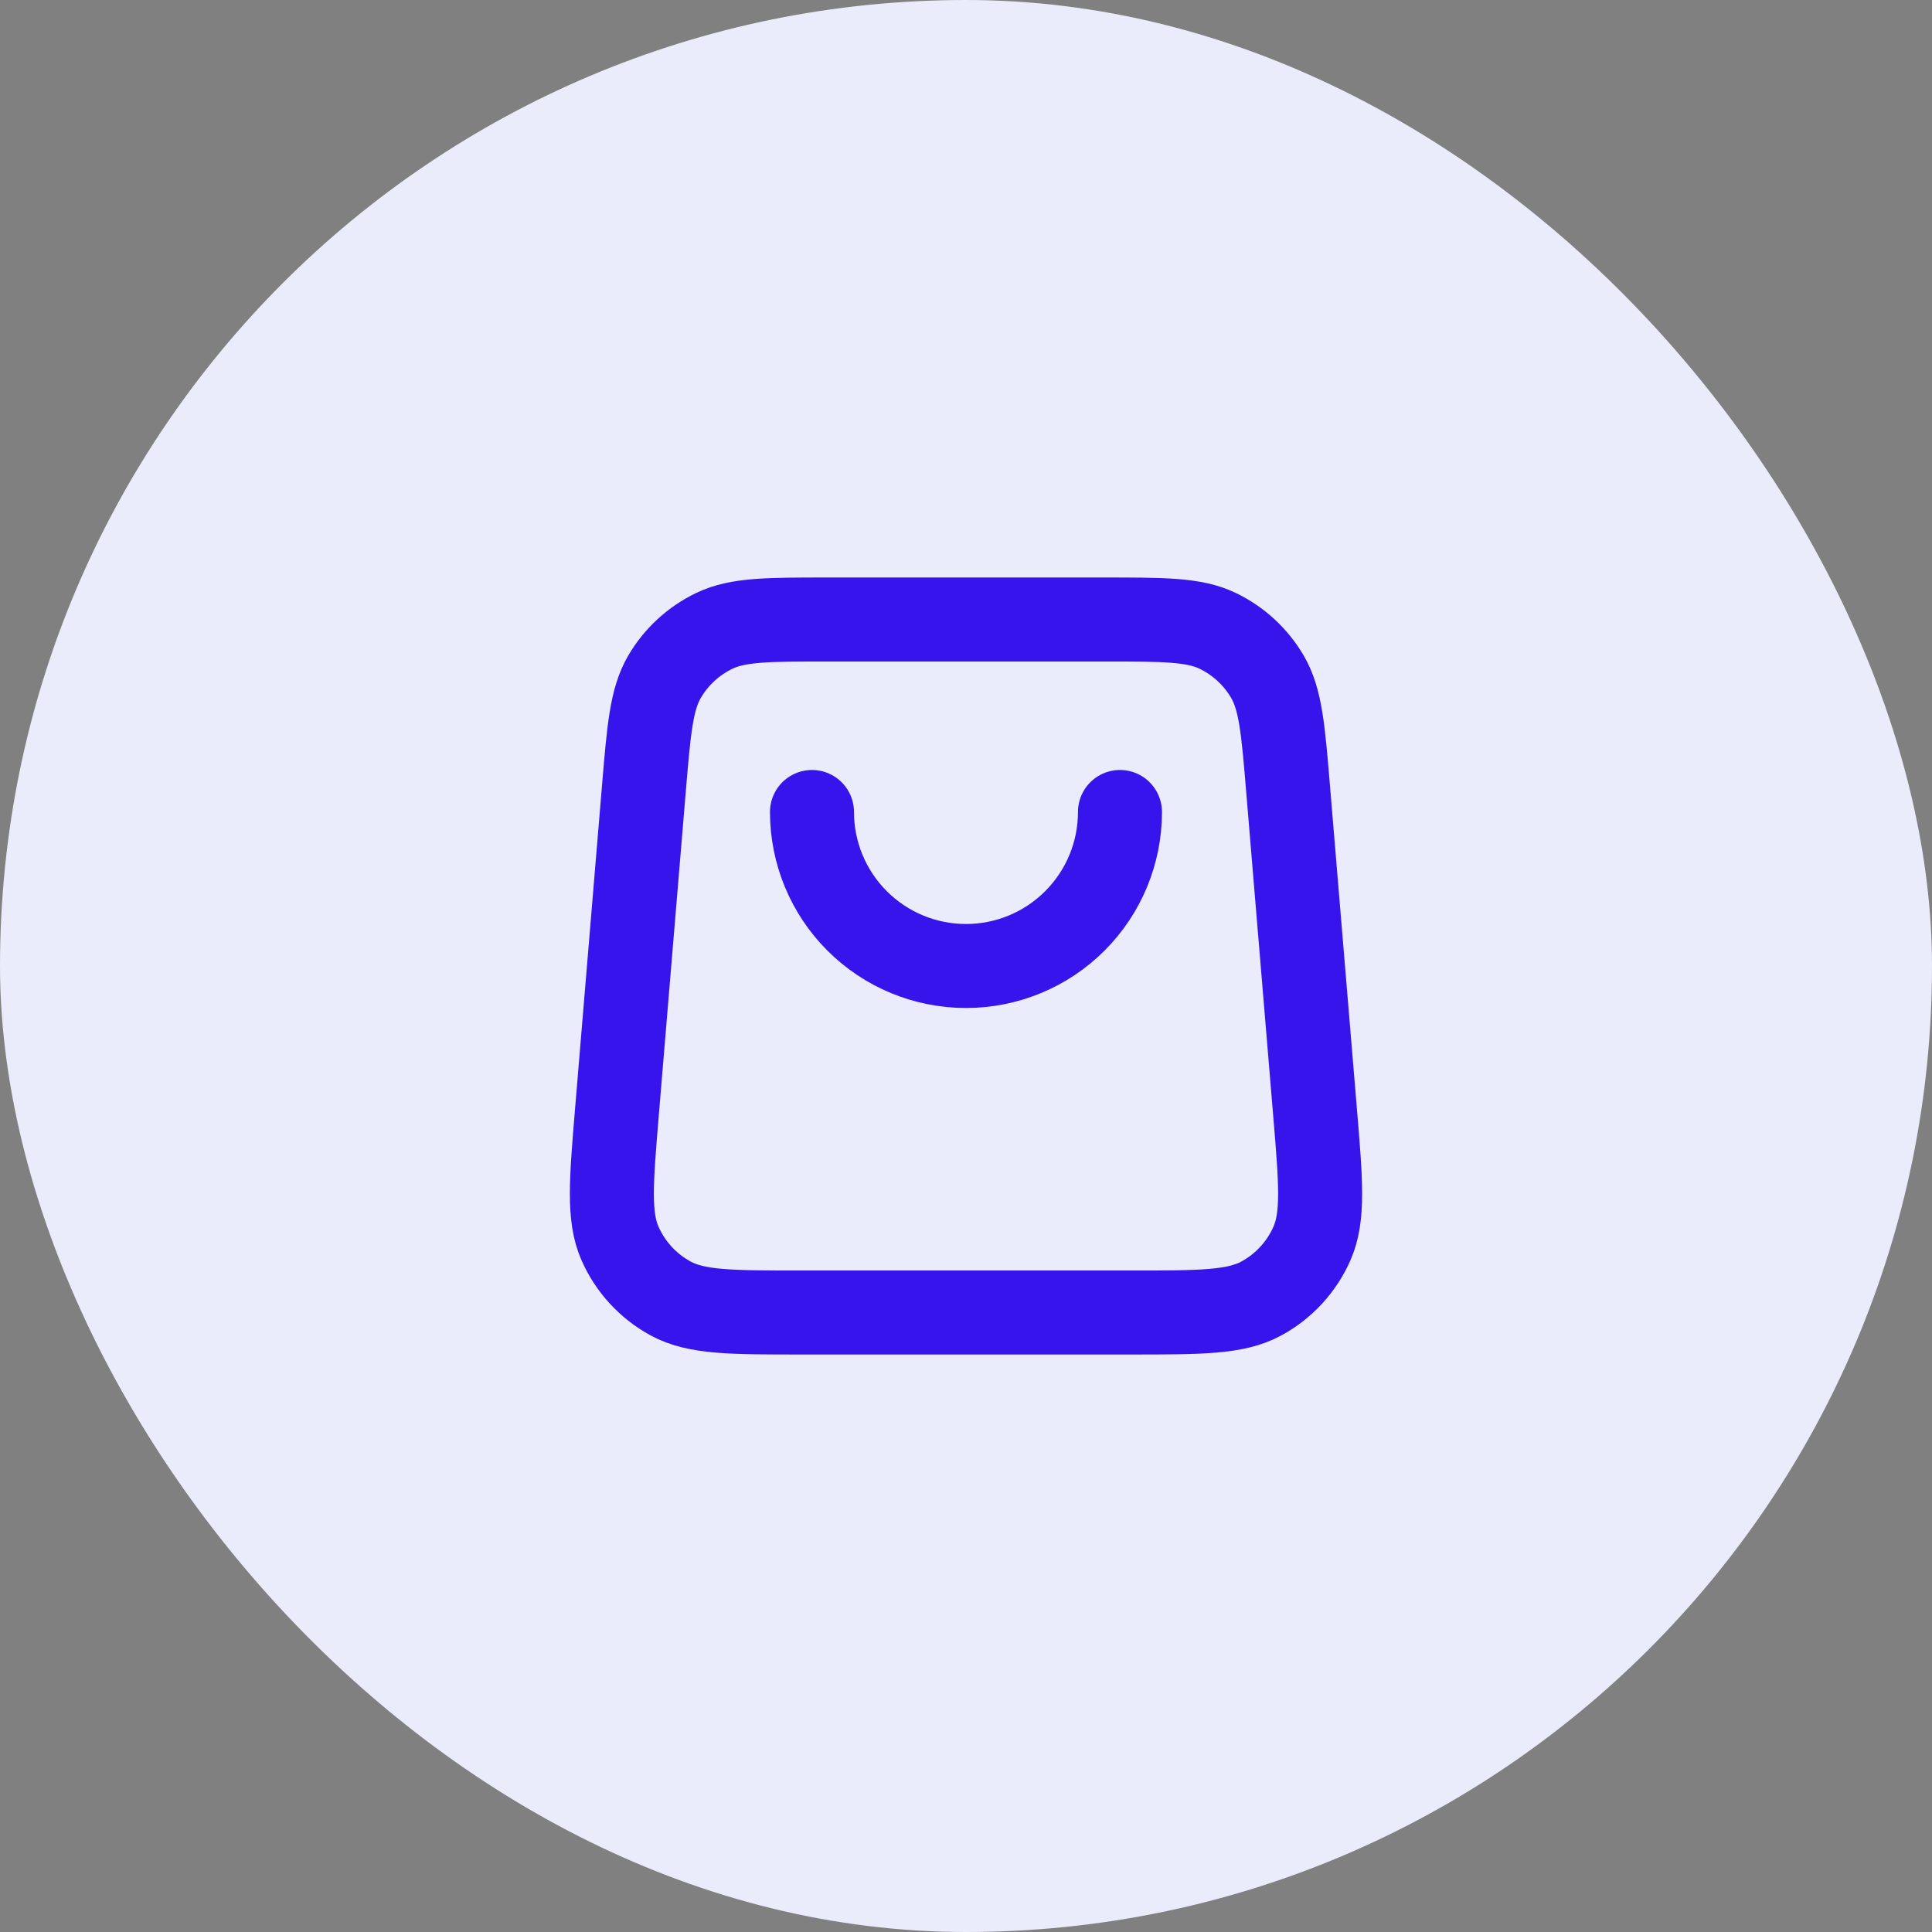 <?xml version="1.0" encoding="UTF-8"?>
<svg xmlns="http://www.w3.org/2000/svg" width="46" height="46" viewBox="0 0 46 46" fill="none">
  <rect x="0" y="0" width="46" height="46" fill="#808080" stroke="none"/>
  <rect width="46" height="46" rx="23" fill="#EAEBFB"></rect>
  <path d="M26.666 19.333C26.666 20.306 26.28 21.238 25.592 21.926C24.905 22.614 23.972 23 23 23C22.027 23 21.095 22.614 20.407 21.926C19.719 21.238 19.333 20.306 19.333 19.333M15.33 18.785L14.688 26.485C14.551 28.139 14.482 28.966 14.761 29.604C15.007 30.164 15.433 30.627 15.971 30.918C16.583 31.25 17.413 31.25 19.073 31.25H26.926C28.586 31.25 29.416 31.25 30.028 30.918C30.567 30.627 30.992 30.164 31.238 29.604C31.518 28.966 31.449 28.139 31.311 26.485L30.669 18.785C30.551 17.361 30.491 16.65 30.176 16.111C29.898 15.637 29.485 15.257 28.99 15.019C28.427 14.75 27.712 14.75 26.284 14.75L19.715 14.75C18.287 14.75 17.573 14.75 17.01 15.019C16.514 15.257 16.101 15.637 15.823 16.111C15.508 16.65 15.449 17.361 15.33 18.785Z" stroke="#3713EC" stroke-width="2" stroke-linecap="round" stroke-linejoin="round"></path>
</svg>
